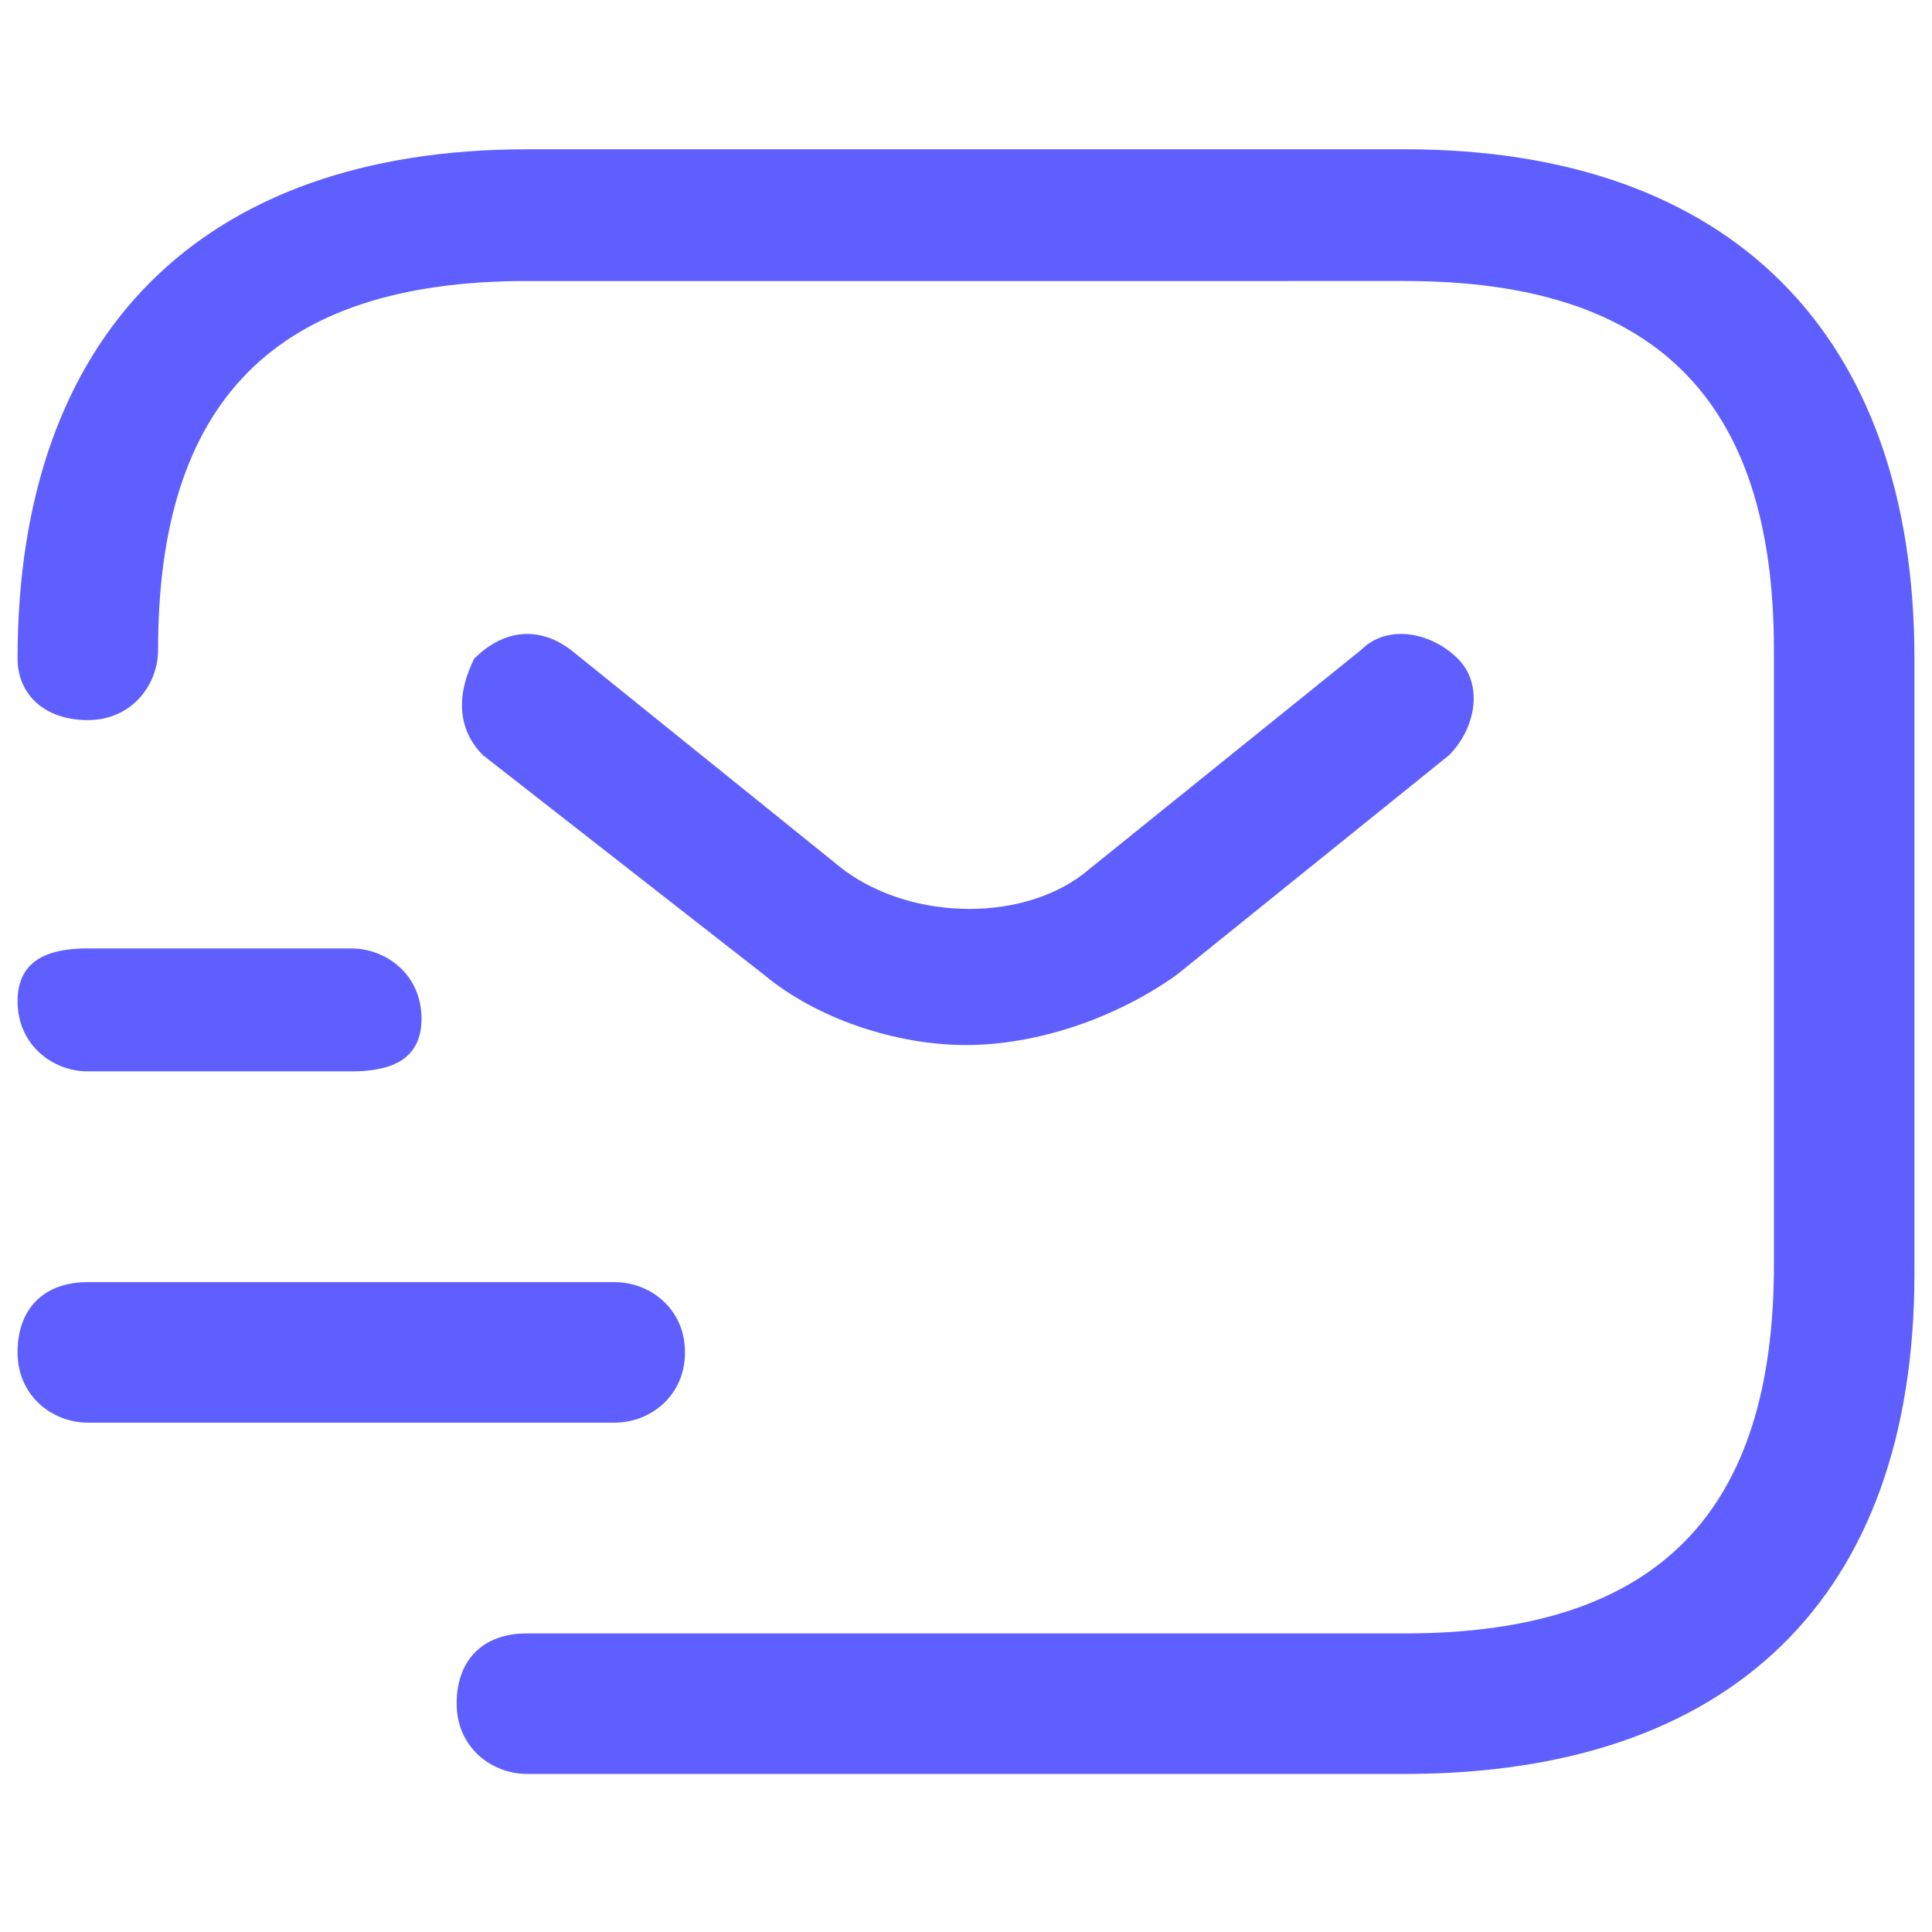 <?xml version="1.0" encoding="utf-8"?>
<!-- Generator: Adobe Illustrator 27.5.0, SVG Export Plug-In . SVG Version: 6.00 Build 0)  -->
<svg version="1.1" id="Layer_1" xmlns="http://www.w3.org/2000/svg" xmlns:xlink="http://www.w3.org/1999/xlink" width="22px"
	 viewBox="0 0 22 22" style="enable-background:new 0 0 22 22;" xml:space="preserve">
<style type="text/css">
	.st0{fill:#5F5FFF;}
</style>
<g>
	<path class="st0" d="M16,20.2H6c-0.4,0-0.8-0.3-0.8-0.8s0.3-0.8,0.8-0.8h10c2.9,0,4.2-1.4,4.2-4.2v-7c0-2.9-1.4-4.2-4.2-4.2H6
		c-2.9,0-4.2,1.4-4.2,4.2c0,0.4-0.3,0.8-0.8,0.8S0.2,7.9,0.2,7.5c0-3.7,2.1-5.8,5.8-5.8h10c3.7,0,5.8,2.1,5.8,5.8v7
		C21.8,18.2,19.7,20.2,16,20.2z"/>
</g>
<g>
	<path class="st0" d="M11,11.9c-0.8,0-1.7-0.3-2.3-0.8L5.5,8.6C5.2,8.3,5.2,7.9,5.4,7.5c0.3-0.3,0.7-0.4,1.1-0.1l3.1,2.5
		c0.8,0.6,2.1,0.6,2.8,0l3.1-2.5c0.3-0.3,0.8-0.2,1.1,0.1c0.3,0.3,0.2,0.8-0.1,1.1l-3.1,2.5C12.7,11.6,11.8,11.9,11,11.9z"/>
</g>
<g>
	<path class="st0" d="M7,16.2H1c-0.4,0-0.8-0.3-0.8-0.8s0.3-0.8,0.8-0.8h6c0.4,0,0.8,0.3,0.8,0.8S7.4,16.2,7,16.2z"/>
</g>
<g>
	<path class="st0" d="M4,12.2H1c-0.4,0-0.8-0.3-0.8-0.8s0.4-0.6,0.8-0.6h3c0.4,0,0.8,0.3,0.8,0.8S4.4,12.2,4,12.2z"/>
</g>
</svg>
